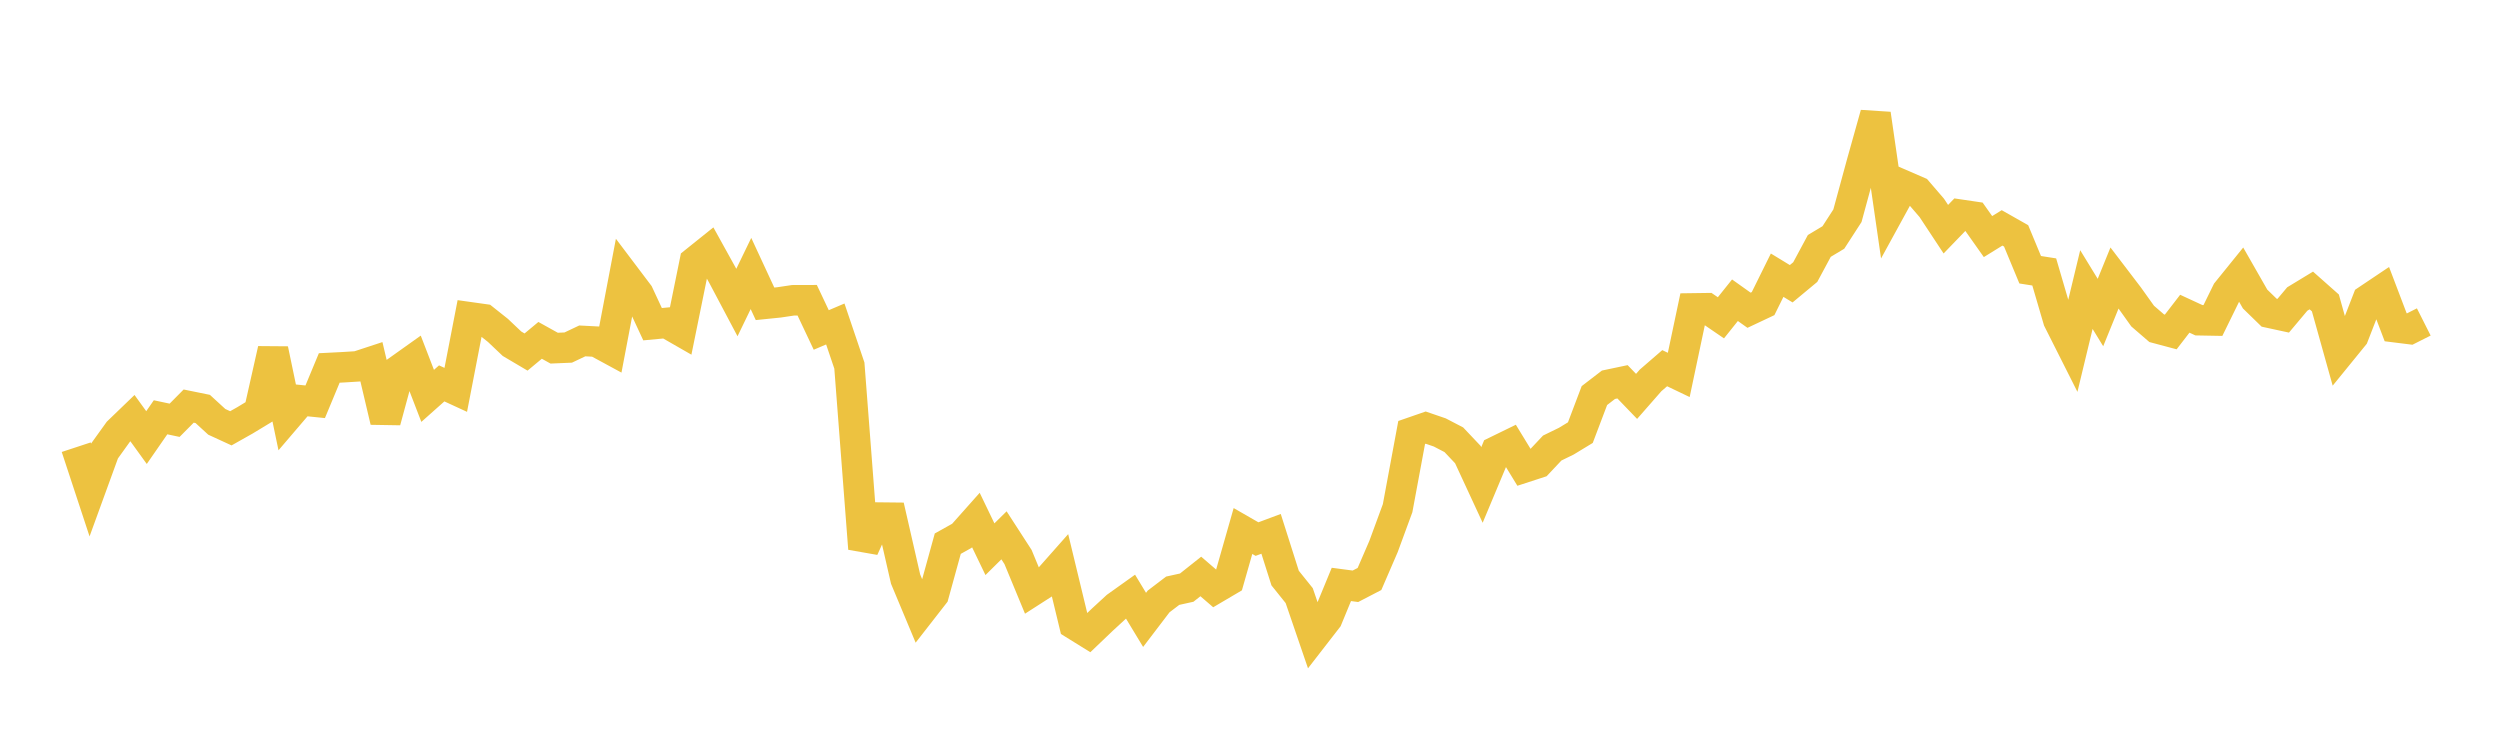 <svg width="164" height="48" xmlns="http://www.w3.org/2000/svg" xmlns:xlink="http://www.w3.org/1999/xlink"><path fill="none" stroke="rgb(237,194,64)" stroke-width="2" d="M5,29.336L5.922,32.135L6.844,29.602L7.766,28.319L8.689,27.43L9.611,28.705L10.533,27.374L11.455,27.57L12.377,26.639L13.299,26.827L14.222,27.673L15.144,28.097L16.066,27.577L16.988,27.019L17.91,22.922L18.832,27.341L19.754,26.262L20.677,26.356L21.599,24.138L22.521,24.091L23.443,24.034L24.365,23.731L25.287,27.638L26.21,24.234L27.132,23.578L28.054,25.97L28.976,25.15L29.898,25.575L30.82,20.812L31.743,20.942L32.665,21.675L33.587,22.549L34.509,23.094L35.431,22.327L36.353,22.839L37.275,22.8L38.198,22.363L39.12,22.411L40.042,22.911L40.964,18.065L41.886,19.286L42.808,21.267L43.731,21.181L44.653,21.71L45.575,17.178L46.497,16.439L47.419,18.105L48.341,19.846L49.263,17.941L50.186,19.93L51.108,19.836L52.03,19.698L52.952,19.695L53.874,21.646L54.796,21.253L55.719,23.981L56.641,35.99L57.563,33.951L58.485,33.961L59.407,37.989L60.329,40.195L61.251,39.012L62.174,35.665L63.096,35.15L64.018,34.113L64.94,36.028L65.862,35.117L66.784,36.542L67.707,38.771L68.629,38.179L69.551,37.137L70.473,40.956L71.395,41.528L72.317,40.647L73.24,39.798L74.162,39.14L75.084,40.664L76.006,39.454L76.928,38.752L77.85,38.548L78.772,37.816L79.695,38.611L80.617,38.068L81.539,34.834L82.461,35.364L83.383,35.02L84.305,37.922L85.228,39.072L86.15,41.764L87.072,40.575L87.994,38.338L88.916,38.46L89.838,37.982L90.76,35.848L91.683,33.337L92.605,28.371L93.527,28.052L94.449,28.368L95.371,28.848L96.293,29.822L97.216,31.814L98.138,29.611L99.06,29.161L99.982,30.671L100.904,30.371L101.826,29.391L102.749,28.941L103.671,28.381L104.593,25.949L105.515,25.24L106.437,25.046L107.359,26.003L108.281,24.951L109.204,24.153L110.126,24.595L111.048,20.231L111.97,20.218L112.892,20.848L113.814,19.695L114.737,20.352L115.659,19.917L116.581,18.052L117.503,18.614L118.425,17.848L119.347,16.132L120.269,15.579L121.192,14.153L122.114,10.766L123.036,7.476L123.958,13.848L124.88,12.165L125.802,12.565L126.725,13.638L127.647,15.035L128.569,14.08L129.491,14.216L130.413,15.52L131.335,14.95L132.257,15.472L133.18,17.695L134.102,17.84L135.024,20.991L135.946,22.821L136.868,18.995L137.79,20.503L138.713,18.234L139.635,19.443L140.557,20.735L141.479,21.531L142.401,21.777L143.323,20.58L144.246,21.007L145.168,21.024L146.09,19.143L147.012,18.003L147.934,19.616L148.856,20.513L149.778,20.713L150.701,19.615L151.623,19.055L152.545,19.872L153.467,23.171L154.389,22.038L155.311,19.664L156.234,19.045L157.156,21.47L158.078,21.585L159,21.12"></path></svg>